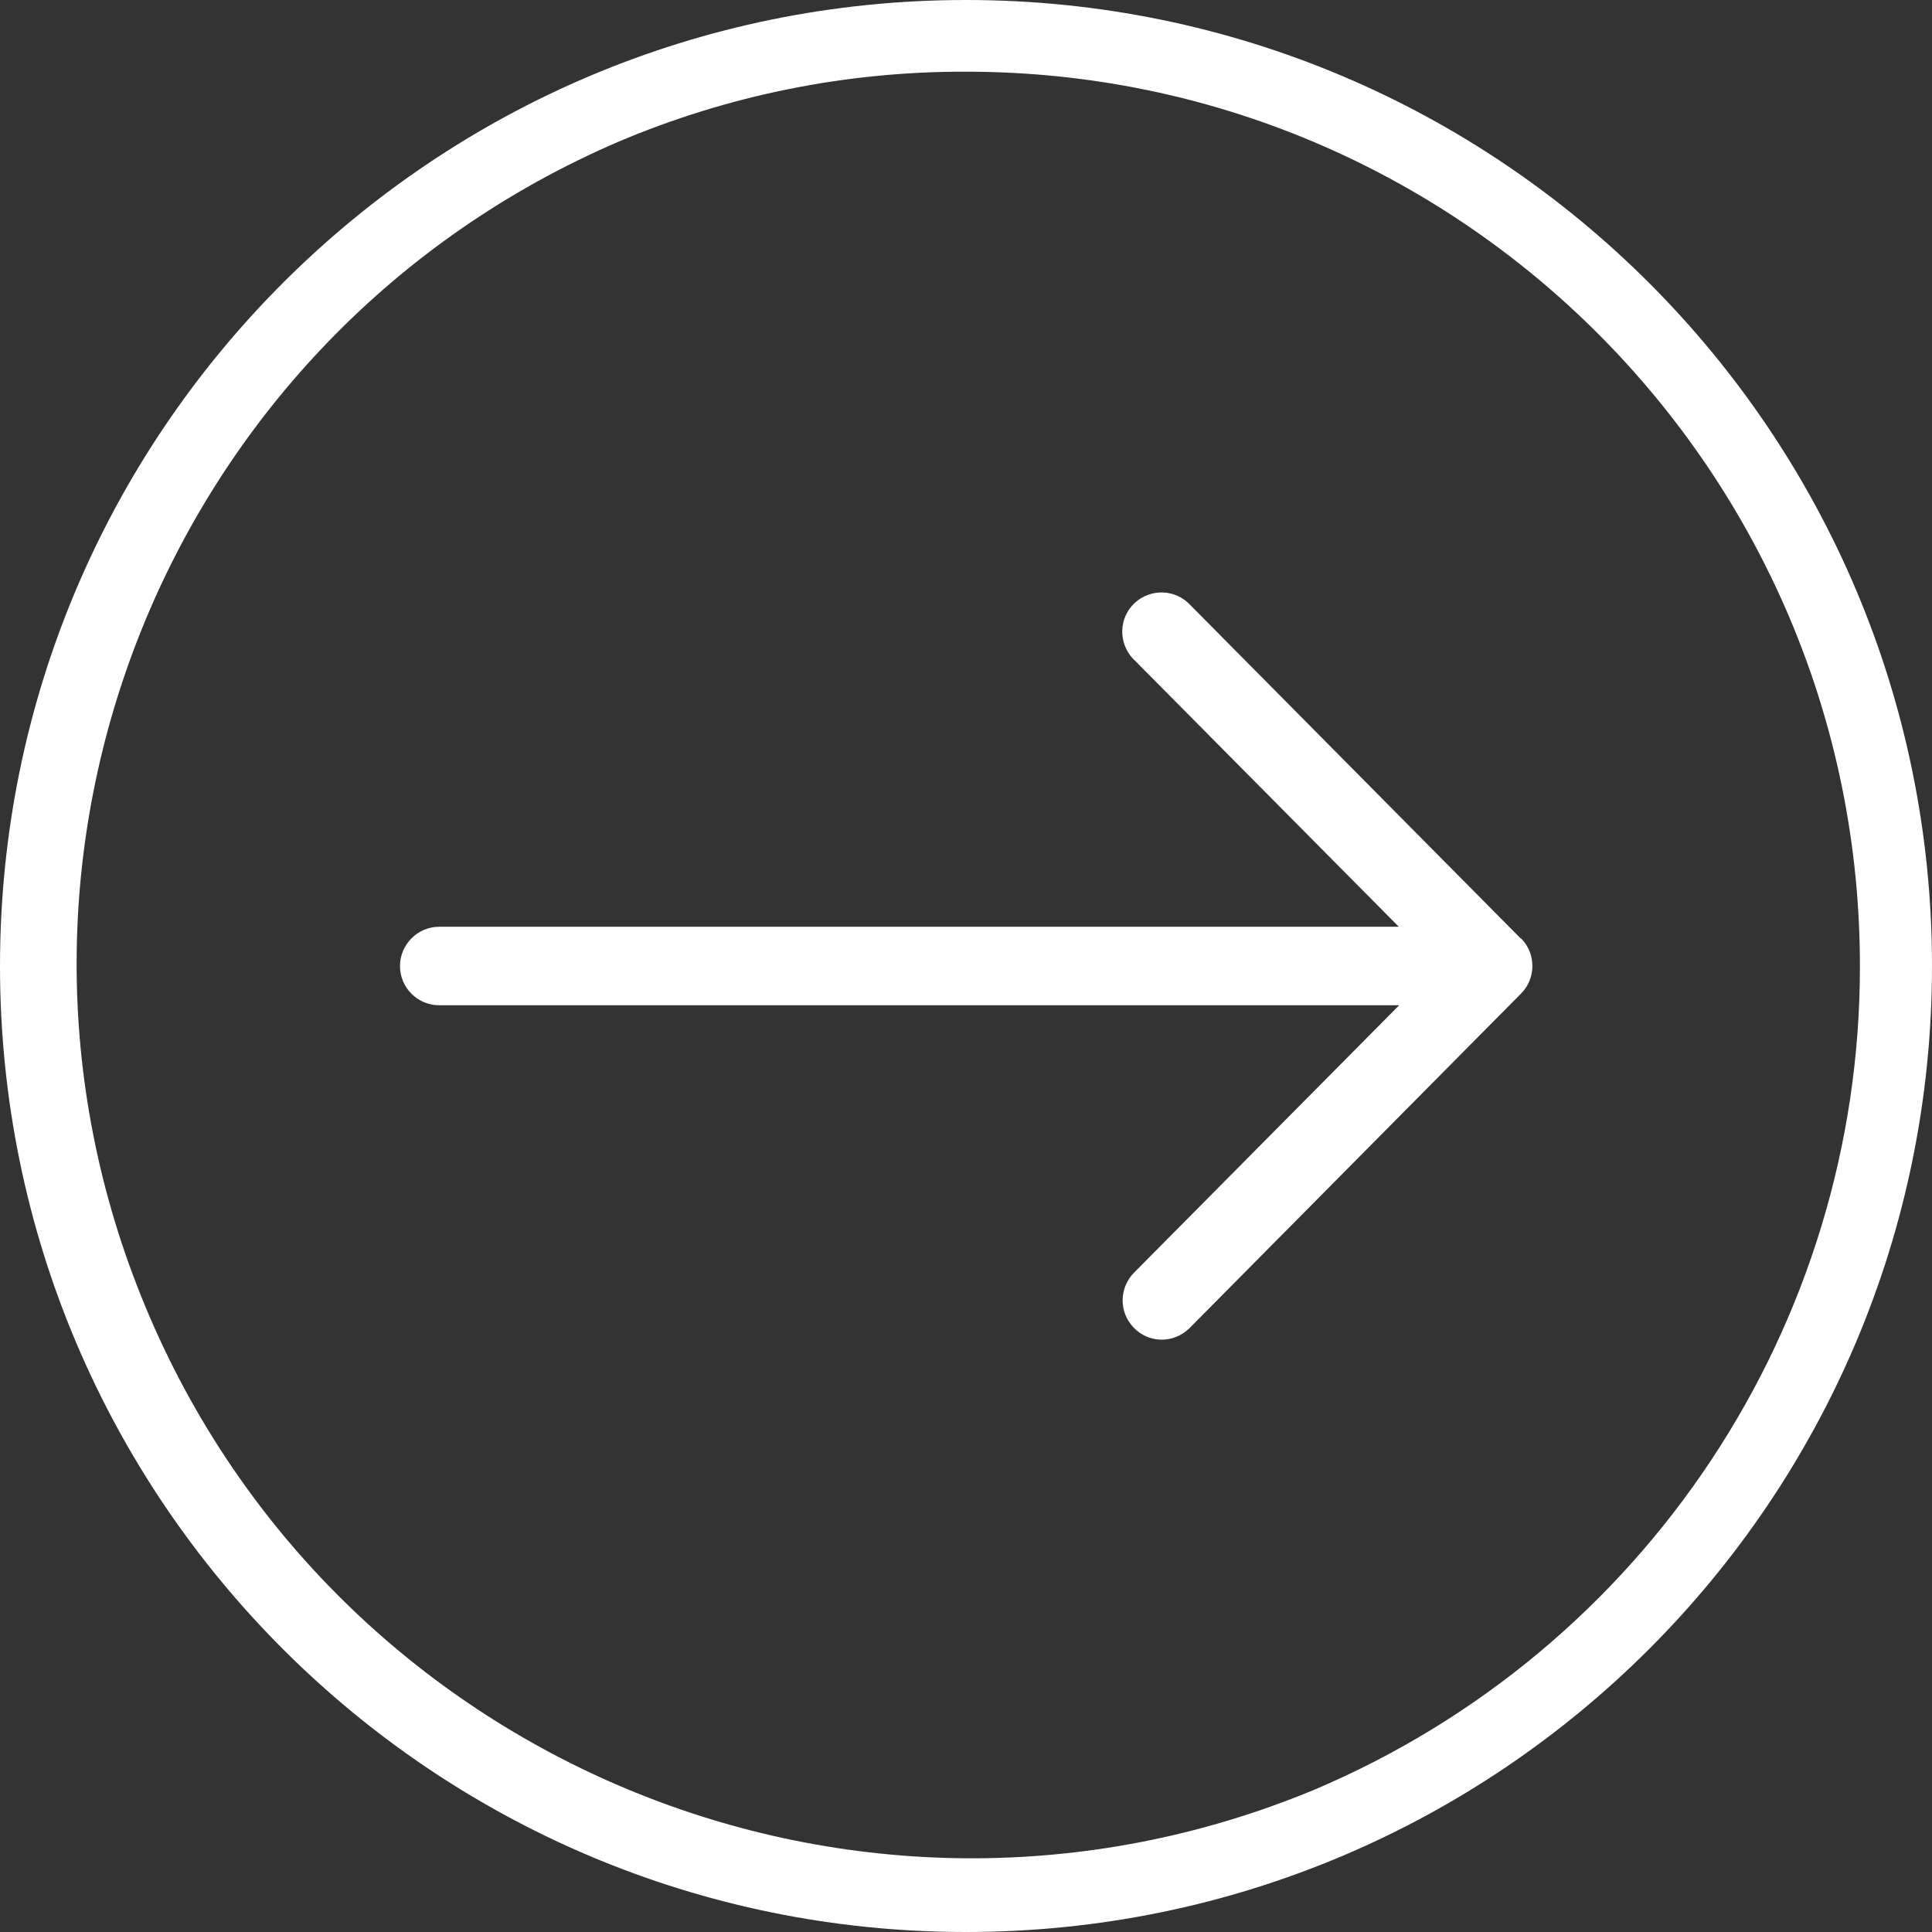 <?xml version="1.0" encoding="UTF-8"?>
<svg id="Calque_1" xmlns="http://www.w3.org/2000/svg" version="1.1" viewBox="0 0 512 512">
  <rect x="0" y="0" width="512" height="512" fill="#333333" stroke="none"/>
  <!-- Generator: Adobe Illustrator 29.2.1, SVG Export Plug-In . SVG Version: 2.1.0 Build 116)  -->
  <defs>
    <style>
      .st0 {
        fill: #fff;
      }
    </style>
  </defs>
  <g id="Layer_2">
    <g id="Layer_1_copy_6">
      <g id="_39">
        <path id="backgorund" class="st0" d="M256,19c130.9,0,237,106.3,236.9,237.2,0,95.1-57,181-144.6,218.1-120.9,50.2-259.6-7.2-309.8-128.1C-11.3,226.4,44.6,88.9,163.8,37.6c29.2-12.4,60.6-18.7,92.2-18.6M256,0C114.6,0,0,114.6,0,256s114.6,256,256,256,256-114.6,256-256S397.4,0,256,0Z"/>
        <path class="st0" d="M403,248.7l-87.6-88.4c-3.9-4.2-10.5-4.4-14.7-.5-4.2,3.9-4.4,10.5-.5,14.7.1.1.3.3.4.4l70.1,70.7H116.4c-5.7,0-10.4,4.7-10.4,10.4,0,5.7,4.6,10.4,10.4,10.4h254.4l-70.1,70.7c-4.1,4-4.3,10.5-.3,14.7s10.5,4.3,14.7.3c.1-.1.3-.3.4-.4l87.6-88.4c4-4,4-10.6,0-14.6h0Z"/>
      </g>
    </g>
  </g>
</svg>